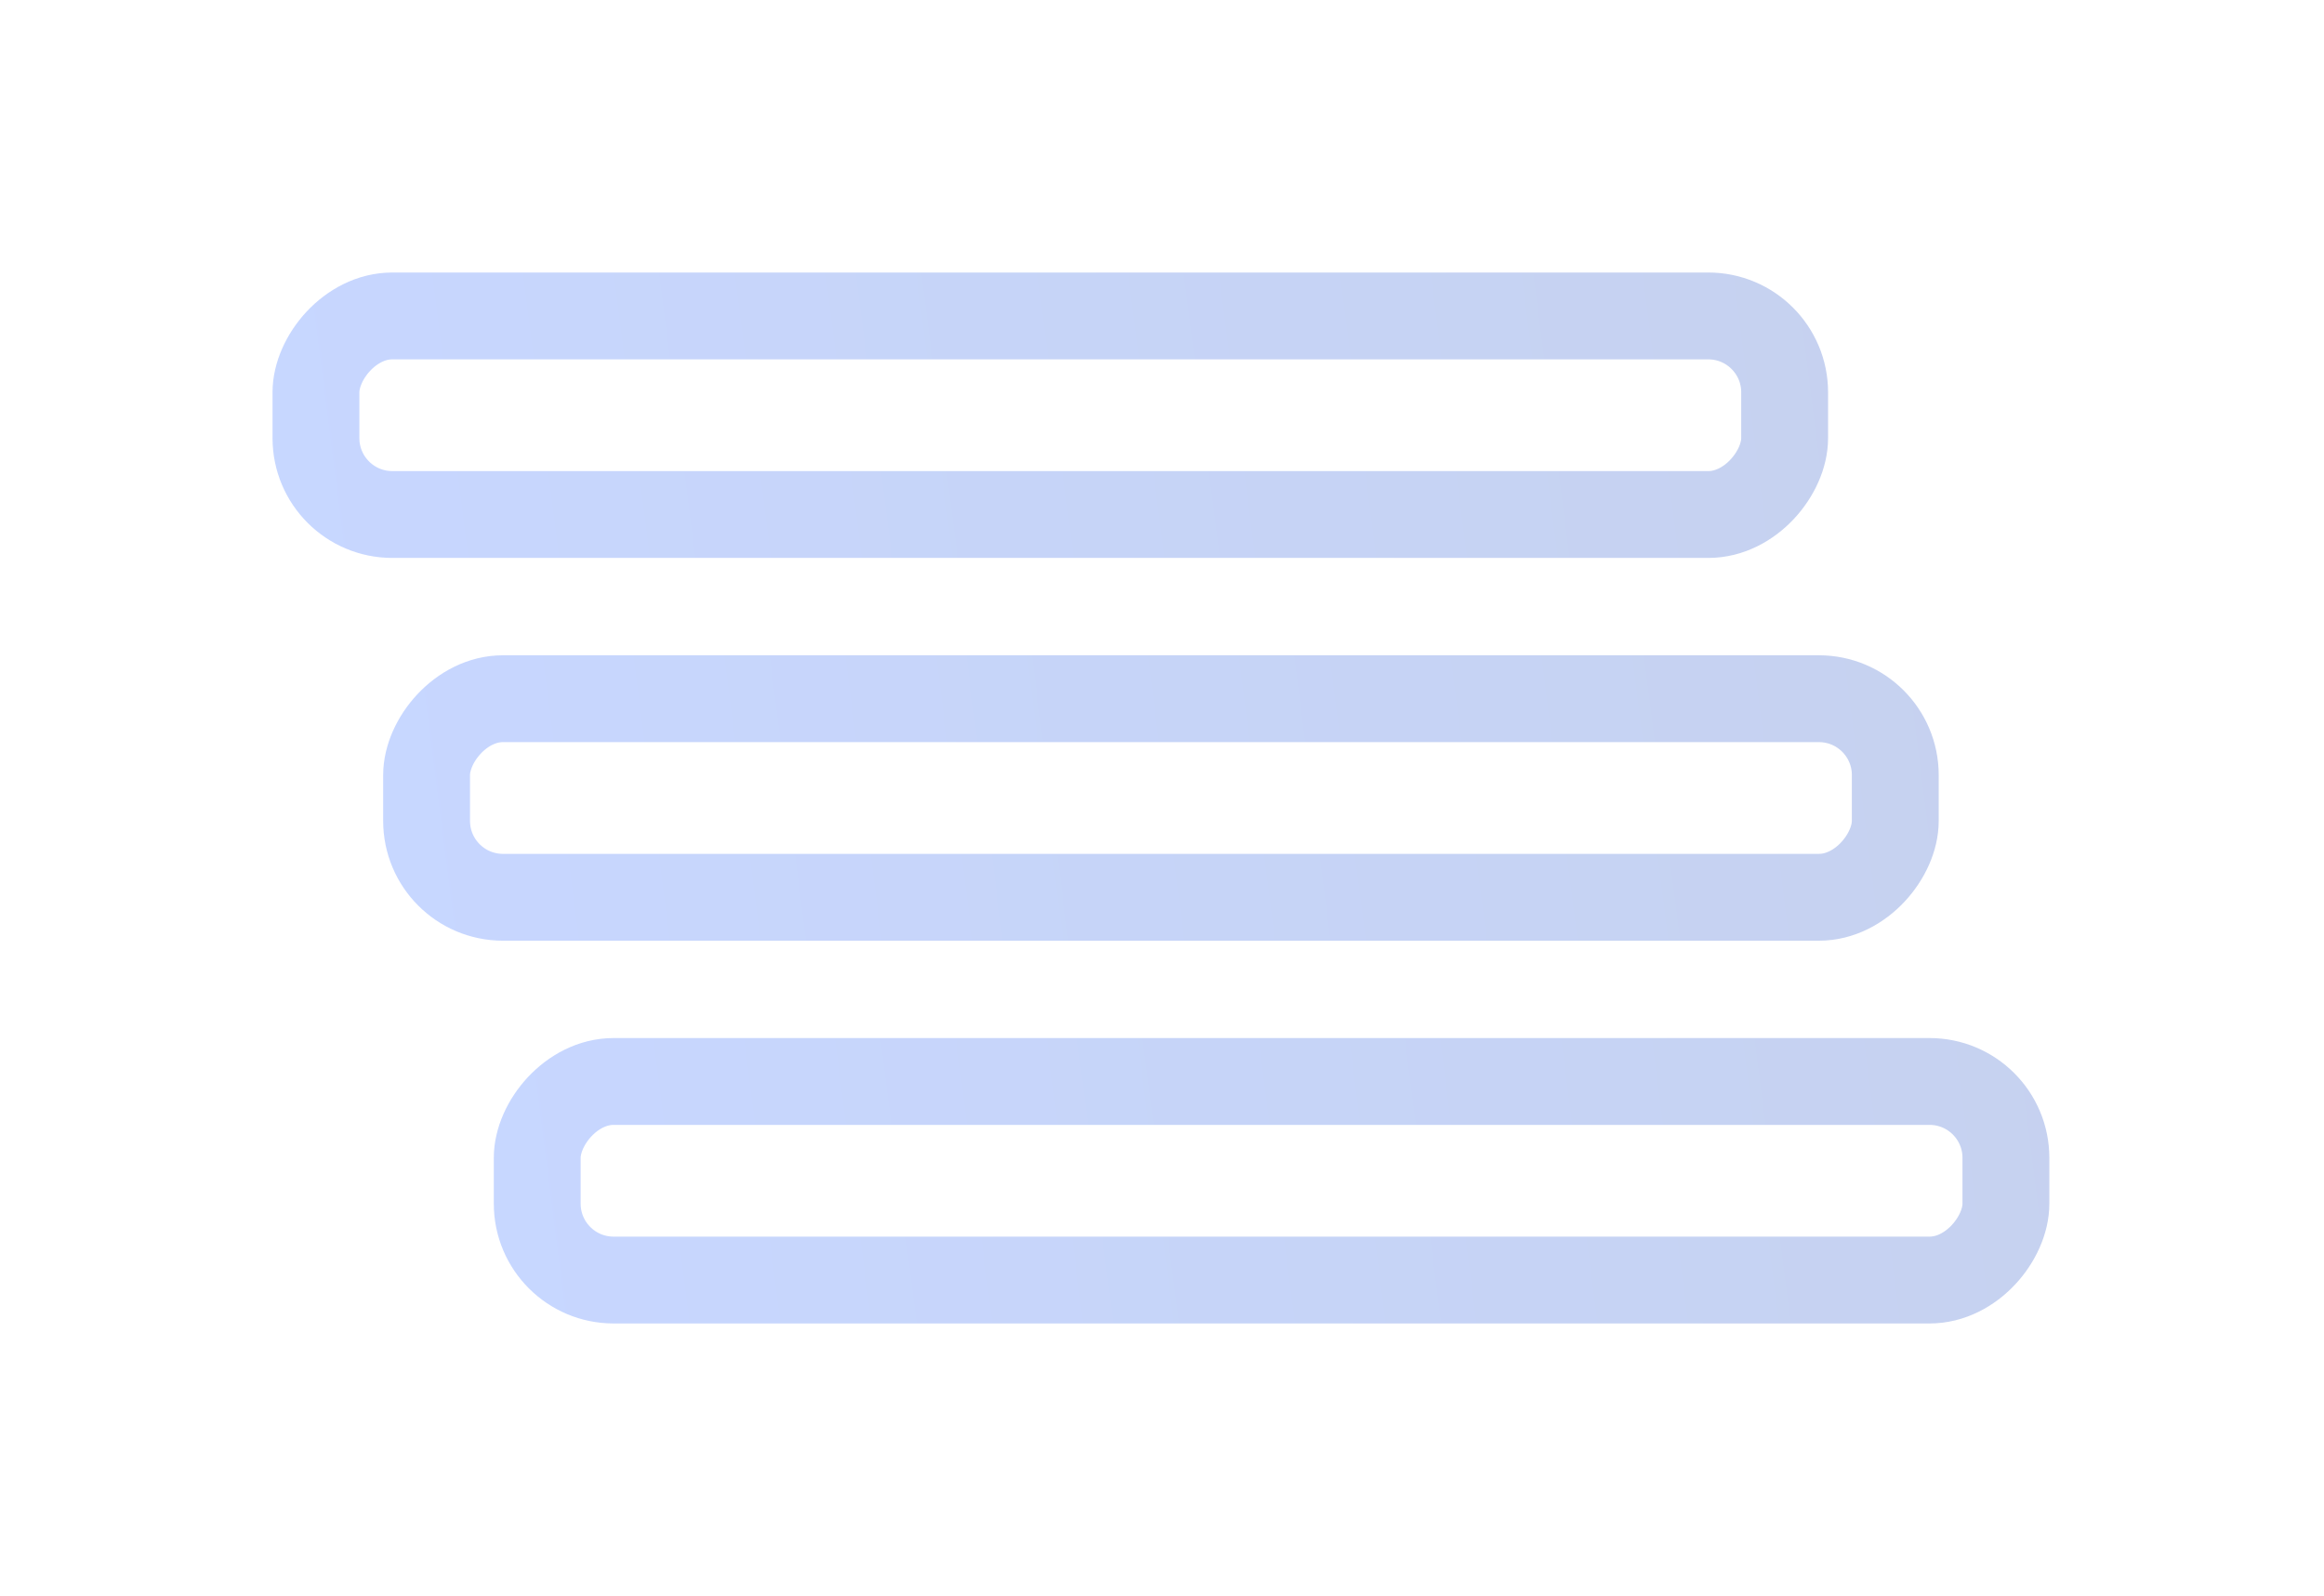 <?xml version="1.0" encoding="UTF-8"?> <svg xmlns="http://www.w3.org/2000/svg" width="776" height="533" viewBox="0 0 776 533" fill="none"> <g opacity="0.3" filter="url(#filter0_f_1501_3)"> <rect x="14.5" y="-14.5" width="490.405" height="66.31" rx="25.5" transform="matrix(1 0 0 -1 164.884 412.949)" stroke="url(#paint0_linear_1501_3)" stroke-width="29"></rect> <rect x="14.5" y="-14.5" width="490.405" height="66.31" rx="25.5" transform="matrix(1 0 0 -1 127.942 285.13)" stroke="url(#paint1_linear_1501_3)" stroke-width="29"></rect> <rect x="14.5" y="-14.5" width="490.405" height="66.31" rx="25.5" transform="matrix(1 0 0 -1 91 157.311)" stroke="url(#paint2_linear_1501_3)" stroke-width="29"></rect> </g> <defs> <filter id="filter0_f_1501_3" x="-6.10352e-05" y="0" width="775.289" height="532.949" filterUnits="userSpaceOnUse" color-interpolation-filters="sRGB"> <feFlood flood-opacity="0" result="BackgroundImageFix"></feFlood> <feBlend mode="normal" in="SourceGraphic" in2="BackgroundImageFix" result="shape"></feBlend> <feGaussianBlur stdDeviation="45.5" result="effect1_foregroundBlur_1501_3"></feGaussianBlur> </filter> <linearGradient id="paint0_linear_1501_3" x1="-4.04383e-06" y1="48.203" x2="517.013" y2="114.08" gradientUnits="userSpaceOnUse"> <stop stop-color="#4378FF"></stop> <stop offset="1" stop-color="#3F66CB"></stop> </linearGradient> <linearGradient id="paint1_linear_1501_3" x1="-4.04383e-06" y1="48.203" x2="517.013" y2="114.08" gradientUnits="userSpaceOnUse"> <stop stop-color="#4378FF"></stop> <stop offset="1" stop-color="#3F66CB"></stop> </linearGradient> <linearGradient id="paint2_linear_1501_3" x1="-4.04383e-06" y1="48.203" x2="517.013" y2="114.08" gradientUnits="userSpaceOnUse"> <stop stop-color="#4378FF"></stop> <stop offset="1" stop-color="#3F66CB"></stop> </linearGradient> </defs> </svg> 